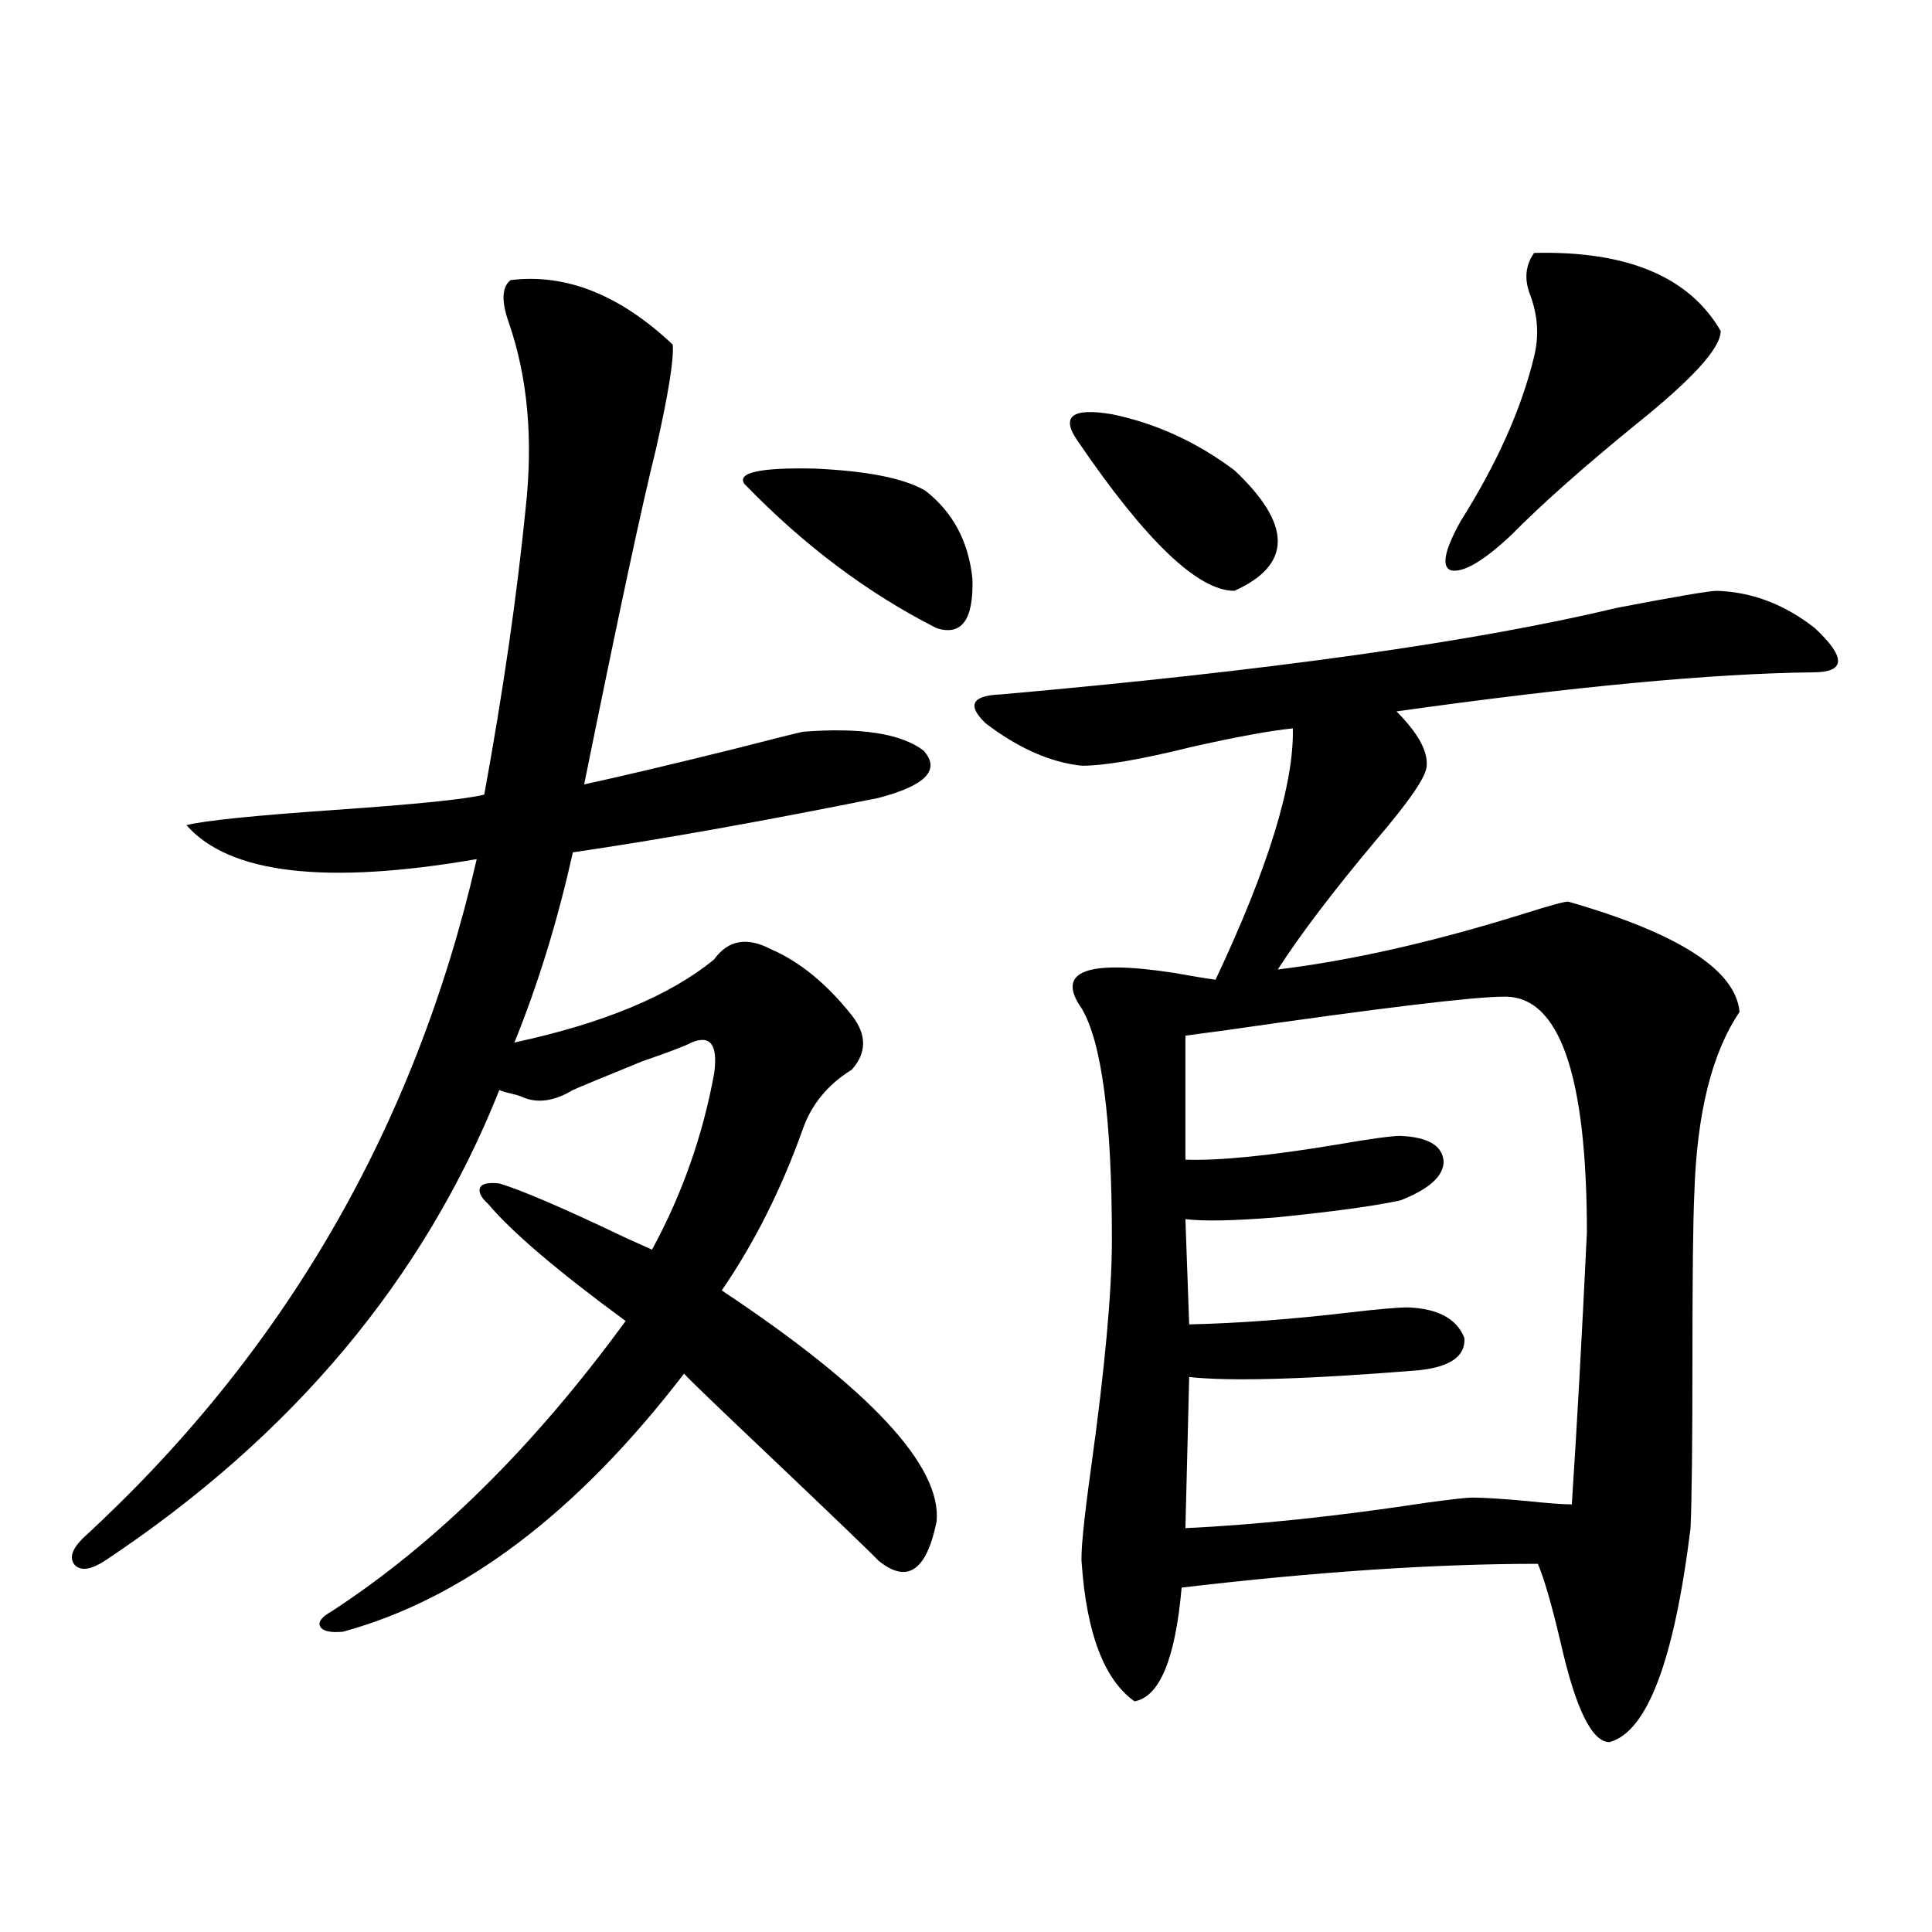 <?xml version="1.0" encoding="utf-8"?>
<!-- Generator: Adobe Illustrator 16.0.0, SVG Export Plug-In . SVG Version: 6.00 Build 0)  -->
<!DOCTYPE svg PUBLIC "-//W3C//DTD SVG 1.1//EN" "http://www.w3.org/Graphics/SVG/1.1/DTD/svg11.dtd">
<svg version="1.1" id="图层_1" xmlns="http://www.w3.org/2000/svg" xmlns:xlink="http://www.w3.org/1999/xlink" x="0px" y="0px"
	 width="1000px" height="1000px" viewBox="0 0 1000 1000" enable-background="new 0 0 1000 1000" xml:space="preserve">
<path d="M398.941,491.262c14.954,6.455,28.933,17.881,41.95,34.277c7.805,9.971,7.805,19.336,0,28.125
	c-12.362,7.622-20.822,17.881-25.365,30.762c-11.066,31.064-25.045,58.887-41.95,83.496
	c76.736,50.977,113.809,90.83,111.217,119.531c-5.213,25.791-15.289,32.52-30.243,20.215c-3.262-3.516-22.773-22.261-58.535-56.25
	c-25.365-24.019-39.358-37.49-41.95-40.43c-55.288,72.07-114.144,116.593-176.581,133.594c-6.509,0.577-10.411-0.302-11.707-2.637
	c-1.311-2.348,0.641-4.984,5.854-7.91c53.978-35.156,104.708-85.254,152.191-150.293c-35.121-25.776-58.87-45.991-71.218-60.645
	c-3.902-3.516-5.213-6.44-3.902-8.789c1.296-1.758,4.543-2.334,9.756-1.758c11.707,3.516,33.49,12.896,65.364,28.125
	c6.494,2.939,11.052,4.985,13.658,6.152c15.609-28.701,26.341-59.175,32.194-91.406c1.951-14.639-1.951-19.912-11.707-15.82
	c-3.262,1.758-11.707,4.985-25.365,9.668c-20.167,8.213-32.194,13.184-36.097,14.941c-9.756,5.864-18.536,7.031-26.341,3.516
	c-1.311-0.576-3.262-1.167-5.854-1.758c-2.606-0.576-4.558-1.167-5.854-1.758C219.434,662.072,151.463,743.22,54.56,807.668
	c-7.164,4.697-12.362,5.576-15.609,2.637c-3.262-3.516-1.951-8.198,3.902-14.063C146.905,700.744,214.876,583.547,246.75,444.68
	c-78.047,13.486-128.137,7.622-150.24-17.578c9.101-2.334,34.786-4.971,77.071-7.91c42.271-2.925,67.956-5.562,77.071-7.91
	c9.756-53.311,16.905-102.832,21.463-148.535c3.902-35.732,0.976-67.676-8.78-95.801c-3.902-11.123-3.582-18.457,0.976-21.973
	c28.612-3.516,56.584,7.622,83.9,33.398c0.641,7.622-2.286,25.791-8.78,54.492c-7.164,28.716-19.512,86.436-37.072,173.145
	c18.856-4.092,44.877-10.244,78.047-18.457c18.201-4.683,29.908-7.607,35.121-8.789c29.908-2.334,50.73,0.879,62.438,9.668
	c9.101,9.971,1.296,18.169-23.414,24.609c-61.142,12.305-113.823,21.685-158.045,28.125c-7.805,35.156-17.896,67.979-30.243,98.438
	c46.173-9.956,80.639-24.307,103.412-43.066C376.823,486.579,386.579,484.821,398.941,491.262z M385.283,250.441
	c-3.902-5.85,8.125-8.486,36.097-7.91c27.316,1.182,46.493,4.985,57.56,11.426c14.299,11.138,22.438,26.367,24.39,45.703
	c0.641,21.094-5.533,29.595-18.536,25.488C449.017,306.994,415.847,282.082,385.283,250.441z M888.686,305.813
	c18.201,0.591,35.121,7.031,50.73,19.336c16.25,15.244,15.93,22.852-0.976,22.852c-52.041,0.591-123.899,7.334-215.604,20.215
	c11.052,11.138,16.25,20.518,15.609,28.125c0,5.273-8.78,18.169-26.341,38.672c-22.118,26.367-39.023,48.643-50.73,66.797
	c38.368-4.683,80.974-14.351,127.802-29.004c13.003-4.092,20.487-6.152,22.438-6.152c57.225,16.411,86.827,35.459,88.778,57.129
	c-14.313,21.094-22.118,52.446-23.414,94.043c-0.655,14.063-0.976,42.778-0.976,86.133c0,43.369-0.335,72.373-0.976,87.012
	c-8.46,68.555-22.438,105.469-41.95,110.742c-9.115,0-17.561-17.289-25.365-51.855c-4.558-19.336-8.46-32.808-11.707-40.43
	c-53.337,0-114.799,4.106-184.386,12.305c-3.262,36.914-11.387,56.539-24.39,58.887c-15.609-11.137-24.725-34.867-27.316-71.191
	c-0.655-5.273,0.976-21.973,4.878-50.098c7.149-51.553,10.731-90.815,10.731-117.773c0-62.1-5.213-101.953-15.609-119.531
	c-13.658-19.336,2.271-25.488,47.804-18.457c9.756,1.758,16.905,2.939,21.463,3.516c27.316-58.008,40.64-101.362,39.999-130.078
	c-11.707,1.182-29.268,4.395-52.682,9.668c-26.021,6.455-44.877,9.668-56.584,9.668c-16.265-1.758-32.85-9.077-49.755-21.973
	c-9.756-9.365-7.164-14.351,7.805-14.941c139.174-12.305,245.513-27.246,319.017-44.824
	C867.543,308.752,884.783,305.813,888.686,305.813z M557.962,228.469c-9.115-12.881-3.262-17.578,17.561-14.063
	c22.759,4.697,43.901,14.365,63.413,29.004c29.908,28.125,29.908,48.931,0,62.402C620.064,305.813,593.083,280.036,557.962,228.469z
	 M778.444,515.871c-15.609,0-64.068,5.864-145.362,17.578c-9.115,1.182-15.609,2.061-19.512,2.637v64.16
	c17.561,0.591,43.901-2.046,79.022-7.91c16.905-2.925,27.637-4.395,32.194-4.395c14.299,0.591,21.783,4.985,22.438,13.184
	c0,7.622-7.484,14.365-22.438,20.215c-13.658,2.939-35.121,5.864-64.389,8.789c-22.118,1.758-37.728,2.061-46.828,0.879
	l1.951,54.492c25.365-0.576,53.002-2.637,82.925-6.152c14.954-1.758,25.03-2.637,30.243-2.637
	c15.609,0.591,25.365,5.864,29.268,15.82c0.641,9.38-7.164,14.941-23.414,16.699c-57.895,4.697-97.559,5.864-119.021,3.516
	l-1.951,78.223c37.072-1.758,78.688-6.152,124.875-13.184c13.003-1.758,20.808-2.637,23.414-2.637
	c5.854,0,15.274,0.591,28.292,1.758c11.052,1.182,18.856,1.758,23.414,1.758c2.592-39.248,5.198-86.133,7.805-140.625
	C821.37,556.013,807.057,515.295,778.444,515.871z M794.054,130.91c48.124-1.167,80.318,12.305,96.583,40.43
	c0,8.789-14.634,24.912-43.901,48.34c-27.316,22.275-48.779,41.309-64.389,57.129c-14.313,13.486-24.725,19.639-31.219,18.457
	c-5.213-1.758-3.582-10.244,4.878-25.488c18.856-29.883,31.539-58.296,38.048-85.254c2.592-10.547,1.951-21.094-1.951-31.641
	C788.841,144.685,789.496,137.365,794.054,130.91z"/>
</svg>
